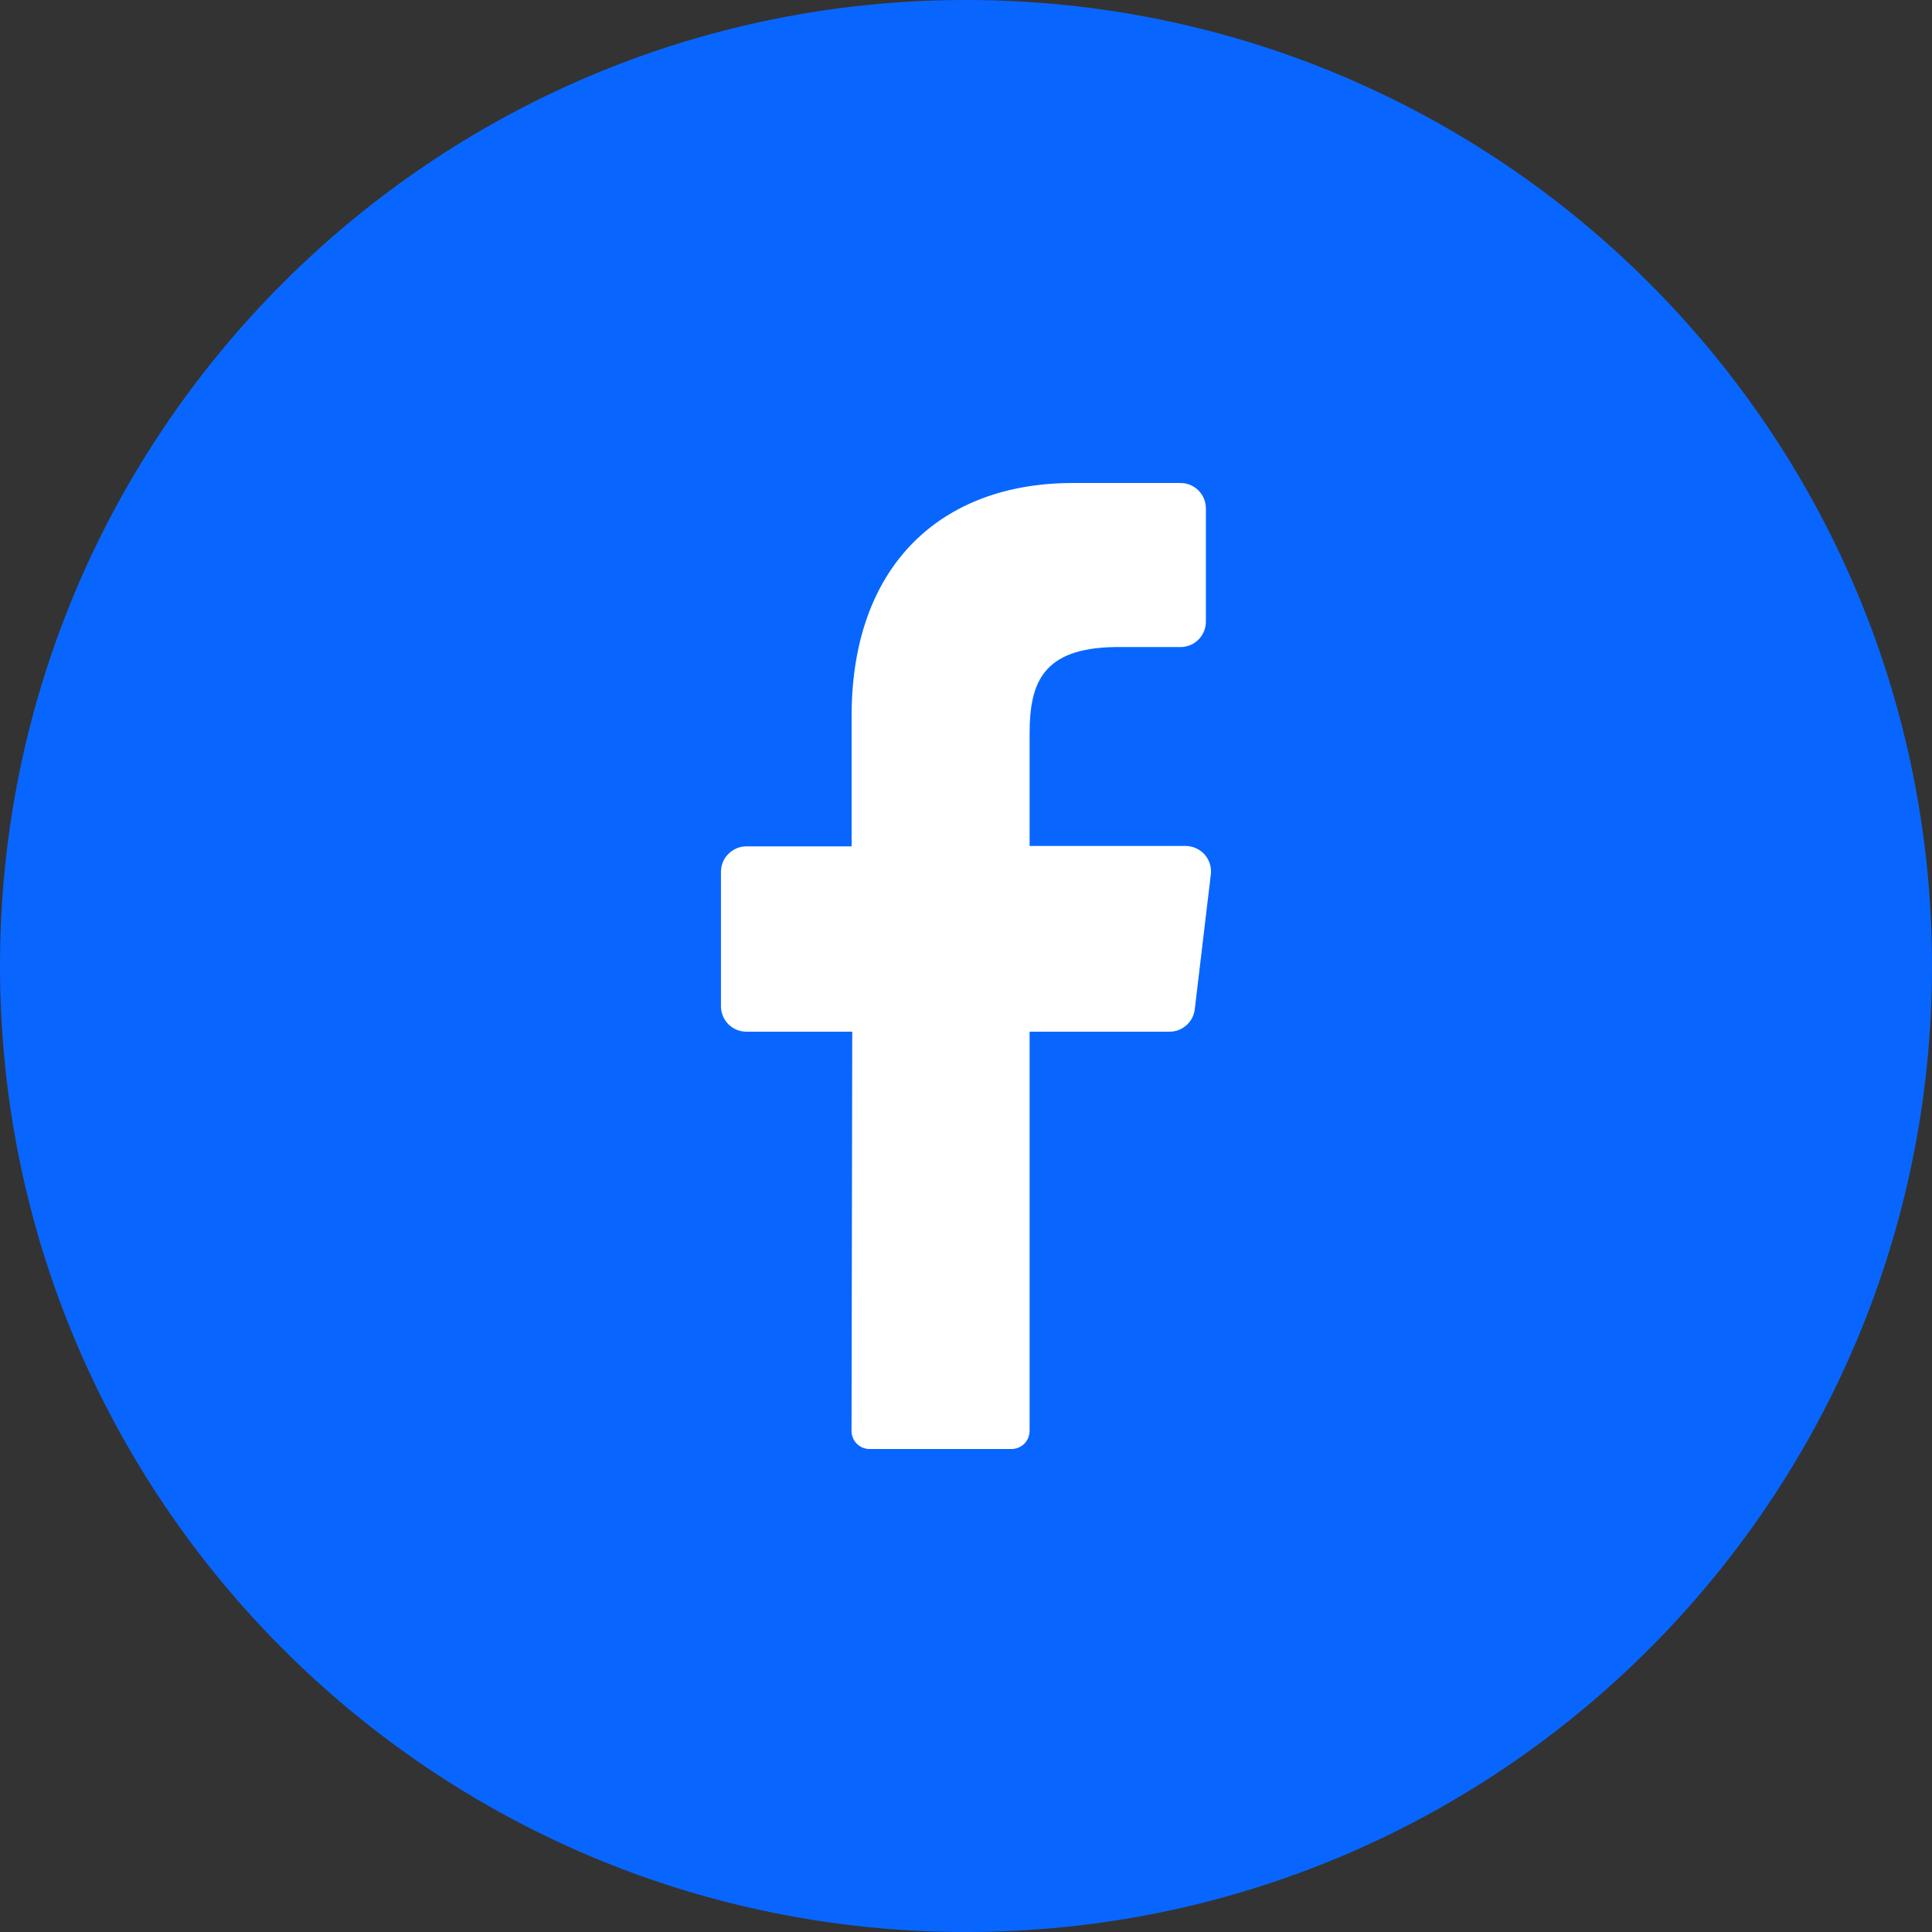 <?xml version="1.0" encoding="UTF-8"?>
<svg xmlns="http://www.w3.org/2000/svg" width="24" height="24" viewBox="0 0 24 24" fill="none">
  <rect x="0" y="0" width="24" height="24" fill="#333333" stroke="none"/>
  <g id="Layer 2">
    <g id="01.facebook">
      <path id="background" d="M12 24C18.627 24 24 18.627 24 12C24 5.373 18.627 0 12 0C5.373 0 0 5.373 0 12C0 18.627 5.373 24 12 24Z" fill="#0866FF"></path>
      <path id="icon" d="M15.041 10.865L14.842 12.535C14.834 12.613 14.797 12.684 14.738 12.736C14.68 12.788 14.605 12.817 14.527 12.816H12.79V17.774C12.79 17.833 12.767 17.89 12.726 17.933C12.684 17.975 12.628 17.999 12.569 18H10.799C10.769 18 10.74 17.993 10.713 17.982C10.686 17.97 10.662 17.953 10.641 17.932C10.62 17.911 10.604 17.886 10.594 17.859C10.583 17.831 10.577 17.802 10.578 17.773L10.587 12.816H9.272C9.188 12.816 9.108 12.783 9.049 12.724C8.989 12.665 8.956 12.584 8.956 12.501V10.83C8.956 10.746 8.989 10.666 9.049 10.607C9.108 10.547 9.188 10.514 9.272 10.514H10.579V8.894C10.579 7.02 11.694 6 13.327 6H14.664C14.748 6 14.828 6.033 14.887 6.092C14.947 6.152 14.98 6.232 14.98 6.316V7.723C14.98 7.806 14.947 7.887 14.887 7.946C14.828 8.005 14.748 8.038 14.664 8.038H13.845C12.957 8.053 12.79 8.477 12.79 9.112V10.509H14.733C14.778 10.51 14.822 10.52 14.862 10.539C14.902 10.558 14.938 10.585 14.967 10.618C14.996 10.652 15.017 10.691 15.03 10.734C15.043 10.776 15.047 10.821 15.041 10.865Z" fill="white"></path>
    </g>
  </g>
</svg>
